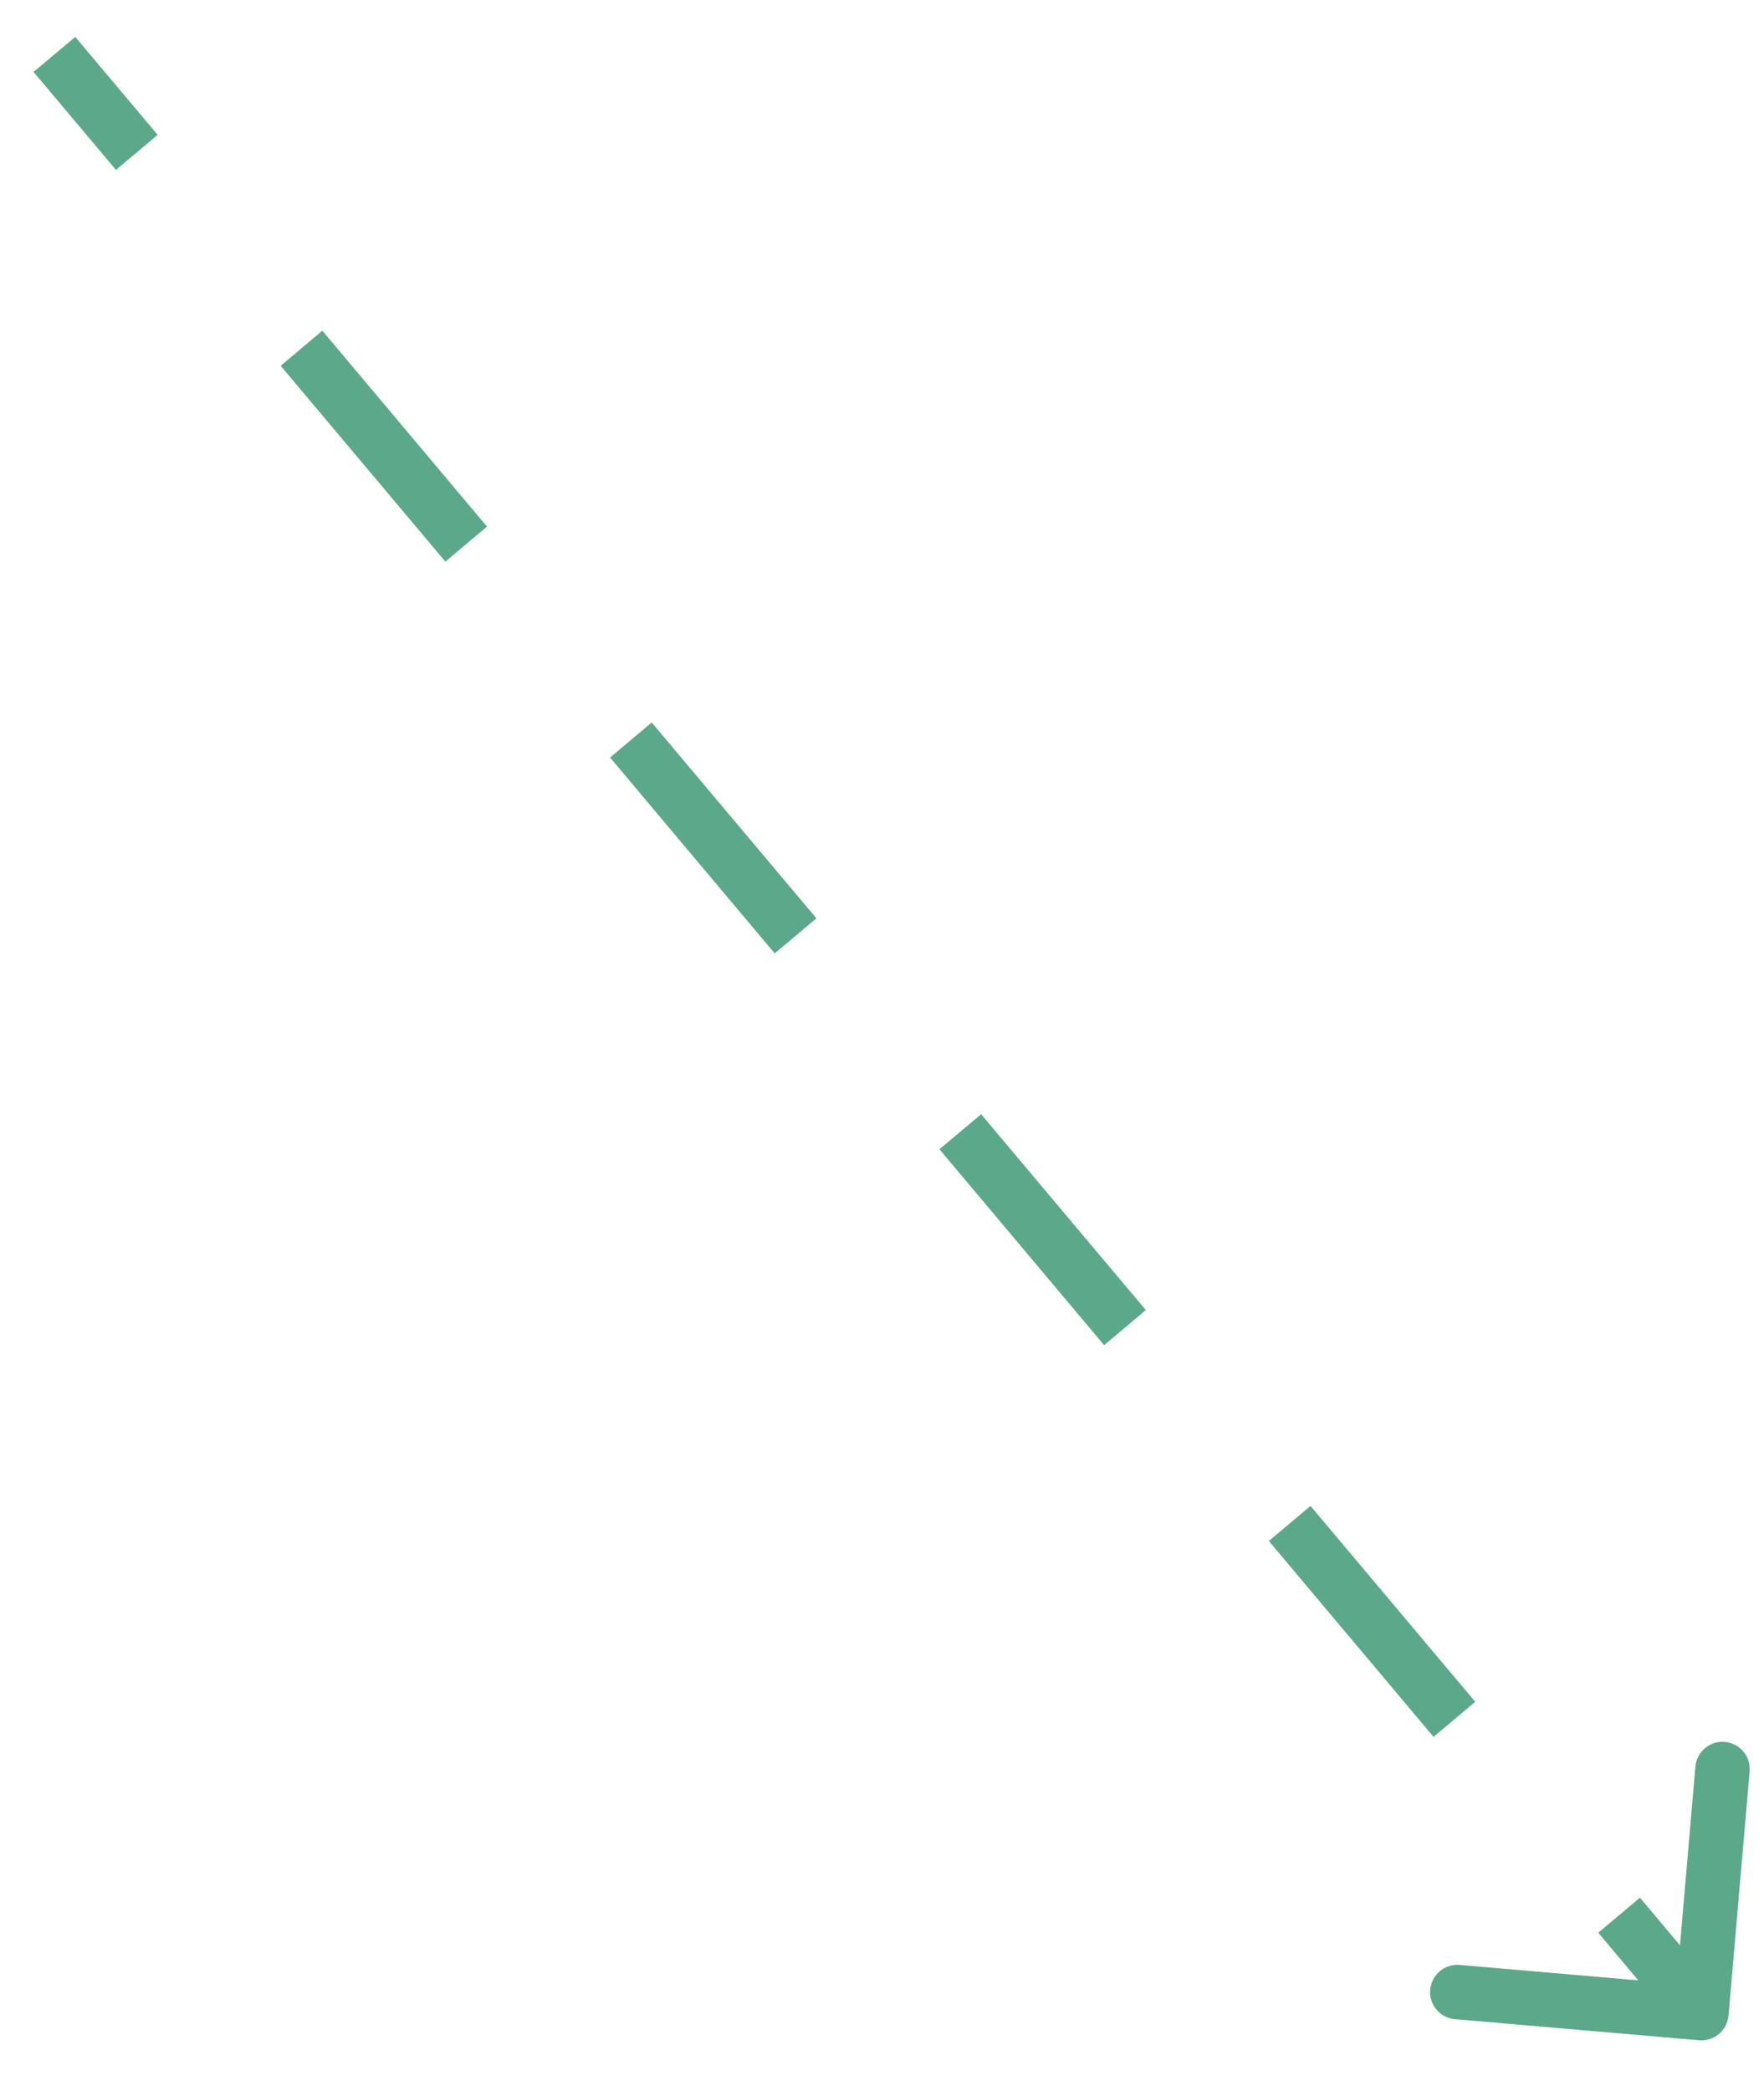 <?xml version="1.0" encoding="UTF-8"?> <svg xmlns="http://www.w3.org/2000/svg" width="27" height="32" viewBox="0 0 27 32" fill="none"><path d="M26.006 31.224C26.235 31.244 26.437 31.074 26.457 30.845L26.78 27.109C26.8 26.88 26.63 26.678 26.401 26.658C26.171 26.638 25.97 26.808 25.95 27.037L25.663 30.358L22.342 30.071C22.113 30.051 21.911 30.221 21.891 30.45C21.871 30.68 22.041 30.882 22.27 30.901L26.006 31.224ZM0.514 1.101L1.775 2.6L2.413 2.064L1.152 0.565L0.514 1.101ZM4.296 5.598L6.817 8.595L7.454 8.059L4.934 5.061L4.296 5.598ZM9.338 11.593L11.858 14.591L12.496 14.054L9.975 11.057L9.338 11.593ZM14.379 17.588L16.9 20.586L17.538 20.049L15.017 17.052L14.379 17.588ZM19.421 23.583L21.942 26.581L22.58 26.044L20.059 23.047L19.421 23.583ZM24.463 29.578L25.723 31.077L26.361 30.541L25.101 29.042L24.463 29.578Z" fill="#5CA88A"></path></svg> 